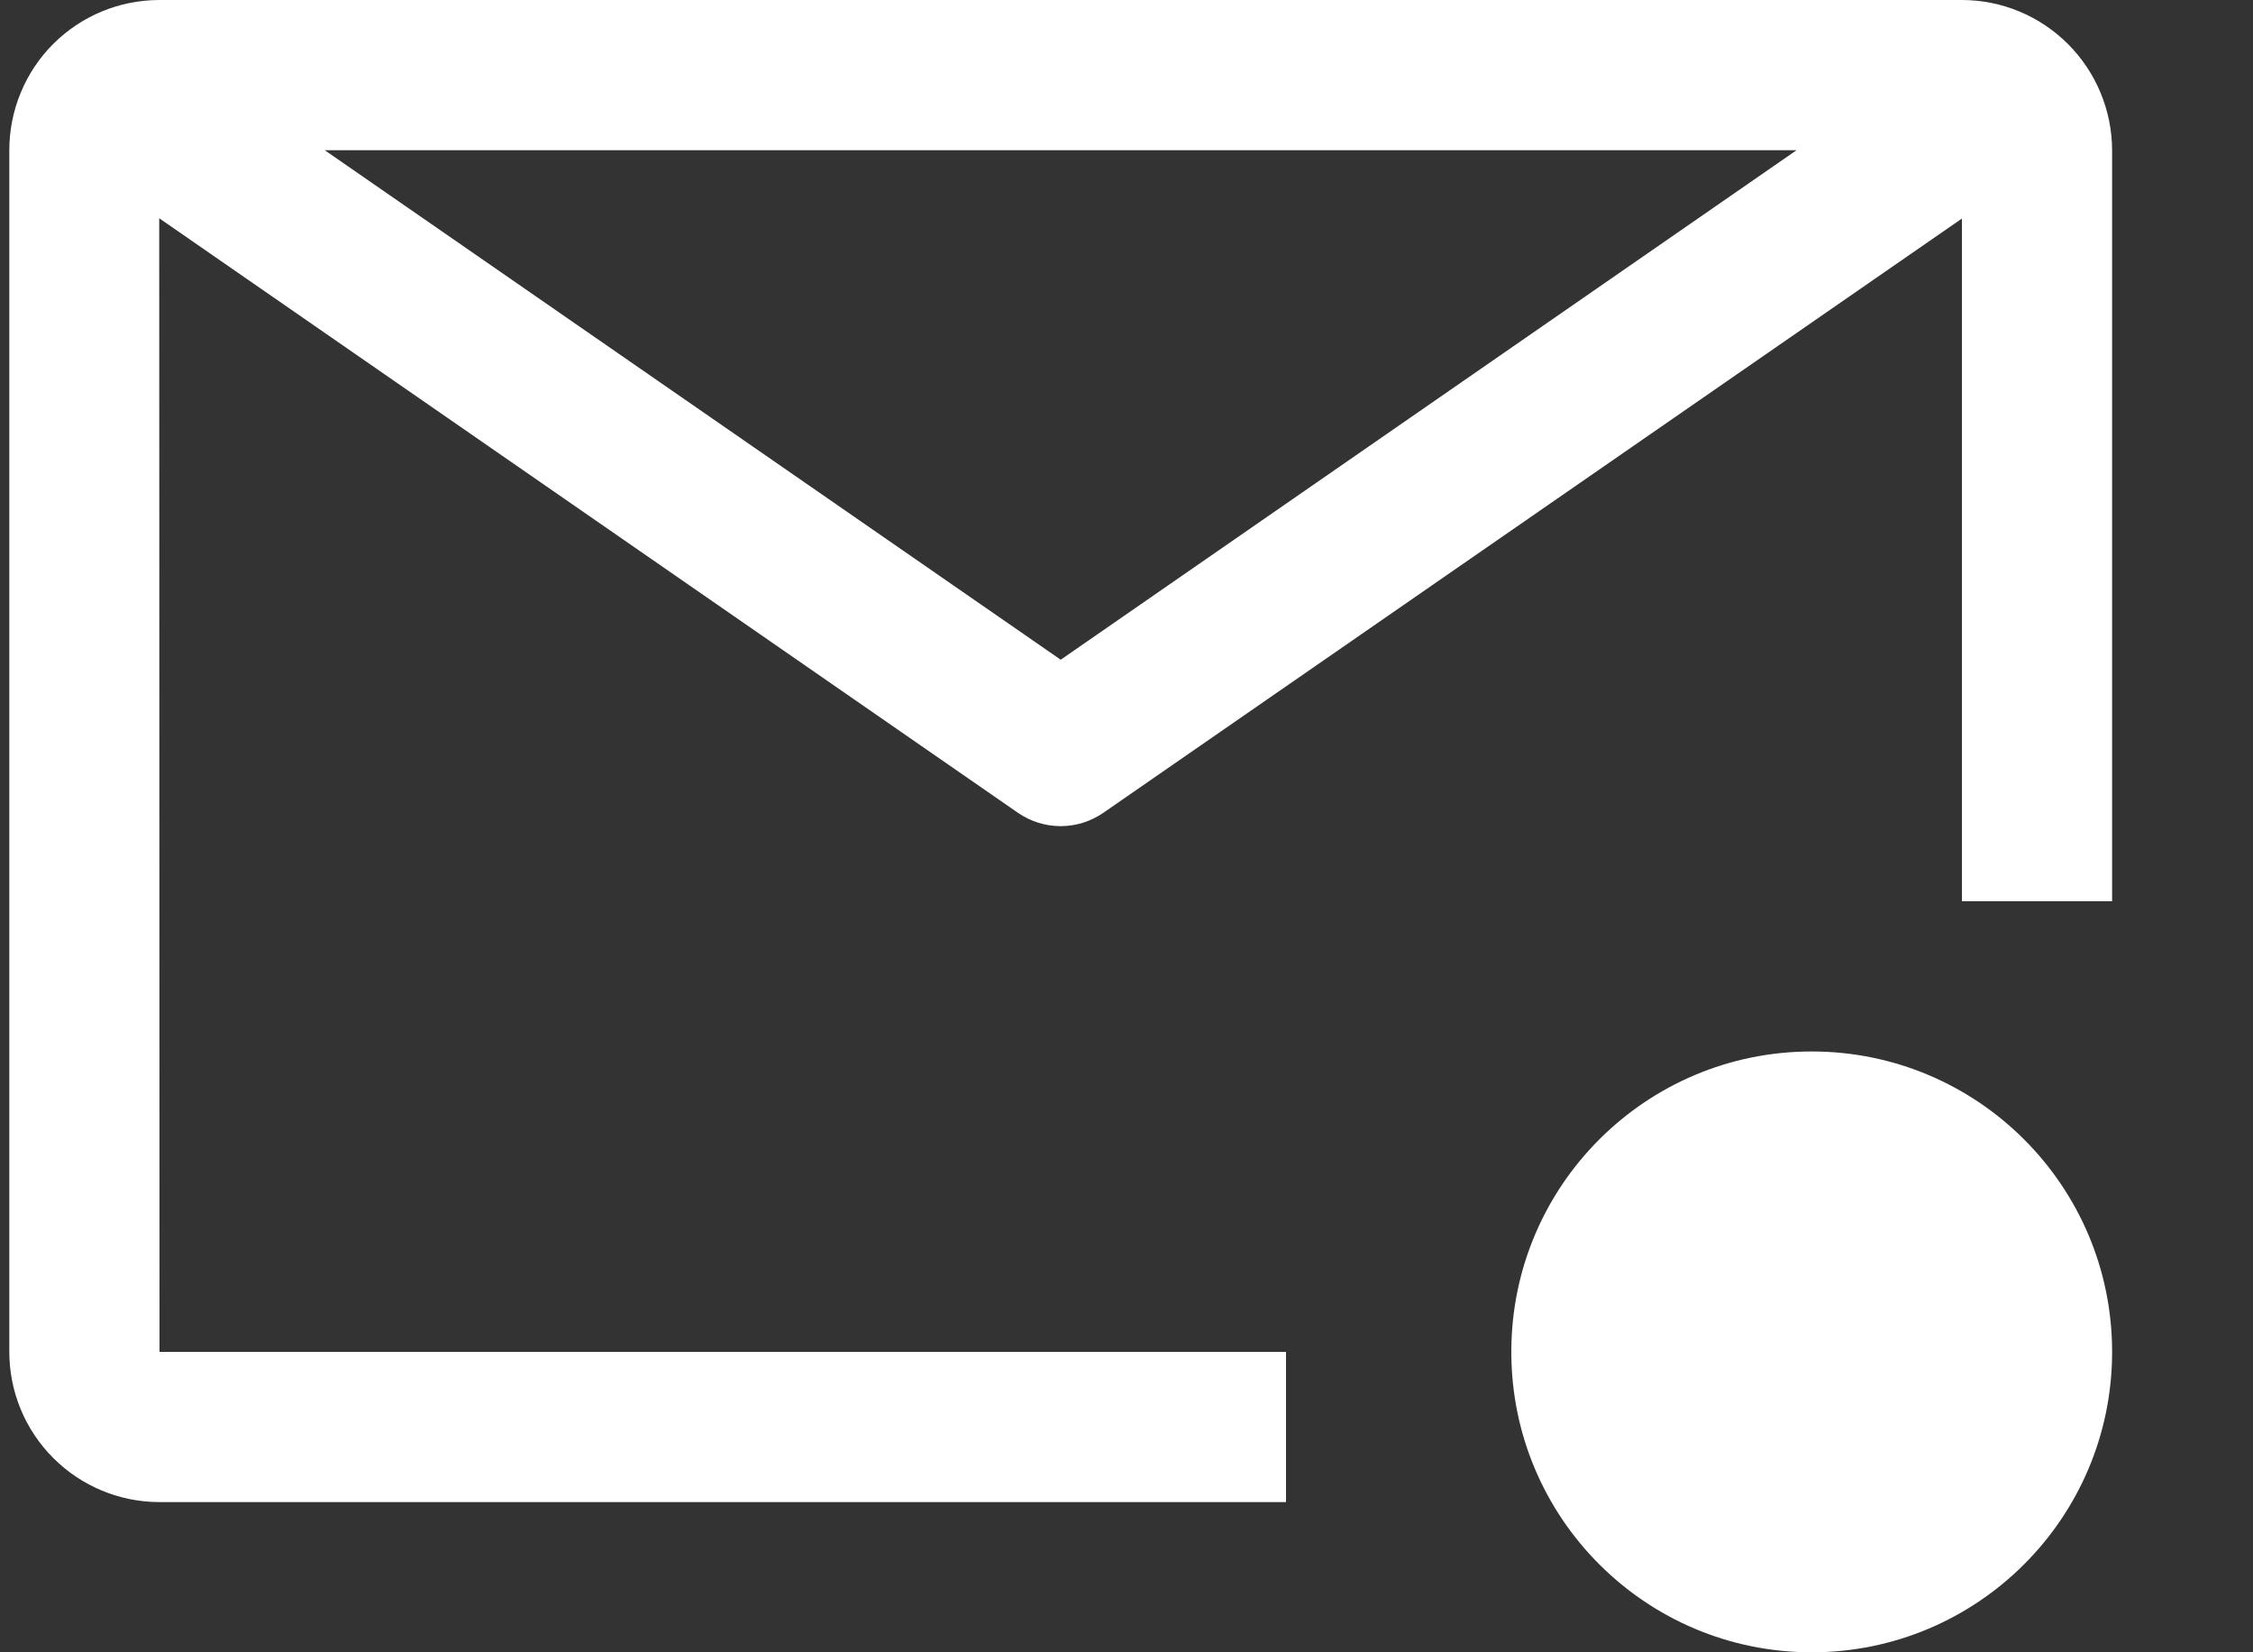 <svg width="15" height="11" viewBox="0 0 15 11" fill="none" xmlns="http://www.w3.org/2000/svg">
<rect x="0" y="0" width="15" height="11" fill="#333333" stroke="none"/>
<path d="M8.562 9H1.062L1.06 1.453L6.777 5.411C6.861 5.469 6.96 5.5 7.062 5.5C7.163 5.5 7.262 5.469 7.346 5.411L13.062 1.455V6H14.062V1C14.061 0.735 13.956 0.481 13.768 0.293C13.581 0.106 13.327 0 13.062 0H1.062C0.796 0 0.542 0.105 0.354 0.293C0.167 0.48 0.062 0.735 0.062 1V9C0.062 9.265 0.167 9.519 0.355 9.707C0.542 9.894 0.796 10 1.062 10H8.562V9ZM11.961 1L7.062 4.392L2.162 1H11.961Z" fill="white"/>
<path d="M12.062 11C13.166 11 14.062 10.105 14.062 9C14.062 7.895 13.166 7 12.062 7C10.957 7 10.062 7.895 10.062 9C10.062 10.105 10.957 11 12.062 11Z" fill="white"/>
</svg>
